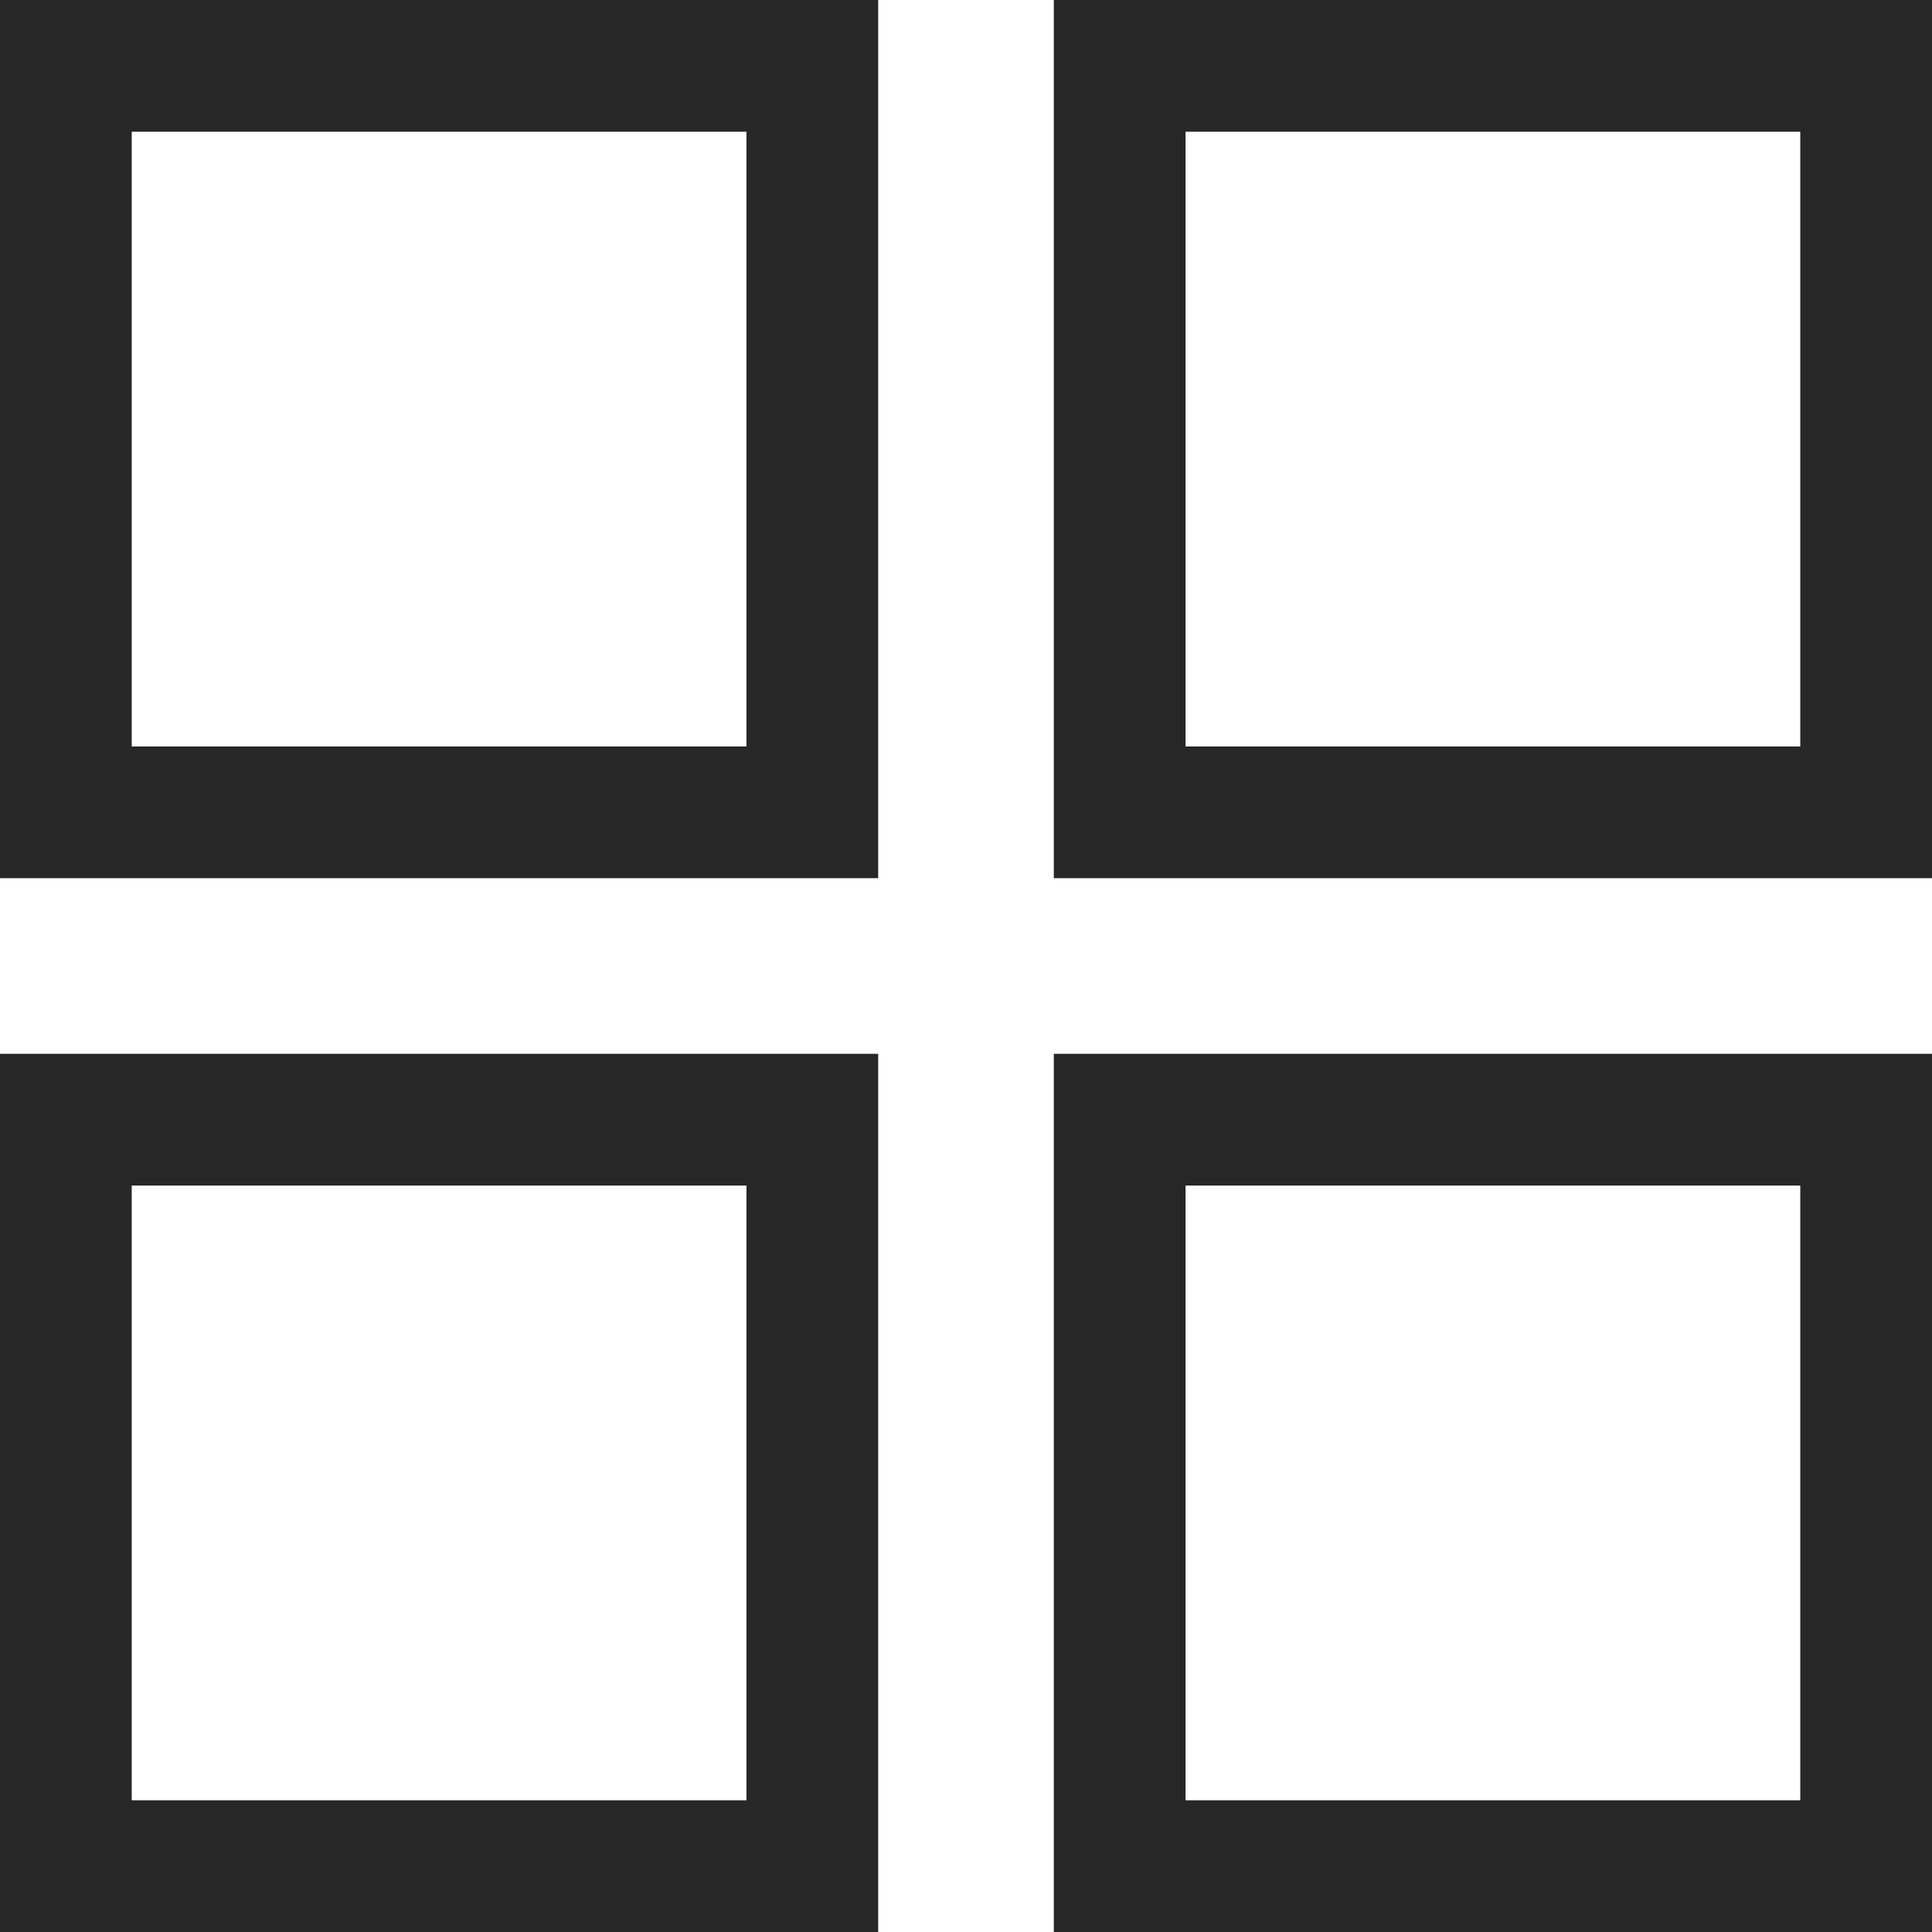 <svg width="22" height="22" viewBox="0 0 22 22" fill="none" xmlns="http://www.w3.org/2000/svg">
<rect x="0.75" y="0.75" width="8.5" height="8.5" stroke="#272727" stroke-width="1.5"/>
<rect x="12.75" y="0.75" width="8.5" height="8.5" stroke="#272727" stroke-width="1.5"/>
<rect x="0.75" y="12.75" width="8.5" height="8.5" stroke="#272727" stroke-width="1.5"/>
<rect x="12.75" y="12.75" width="8.5" height="8.5" stroke="#272727" stroke-width="1.5"/>
</svg>
